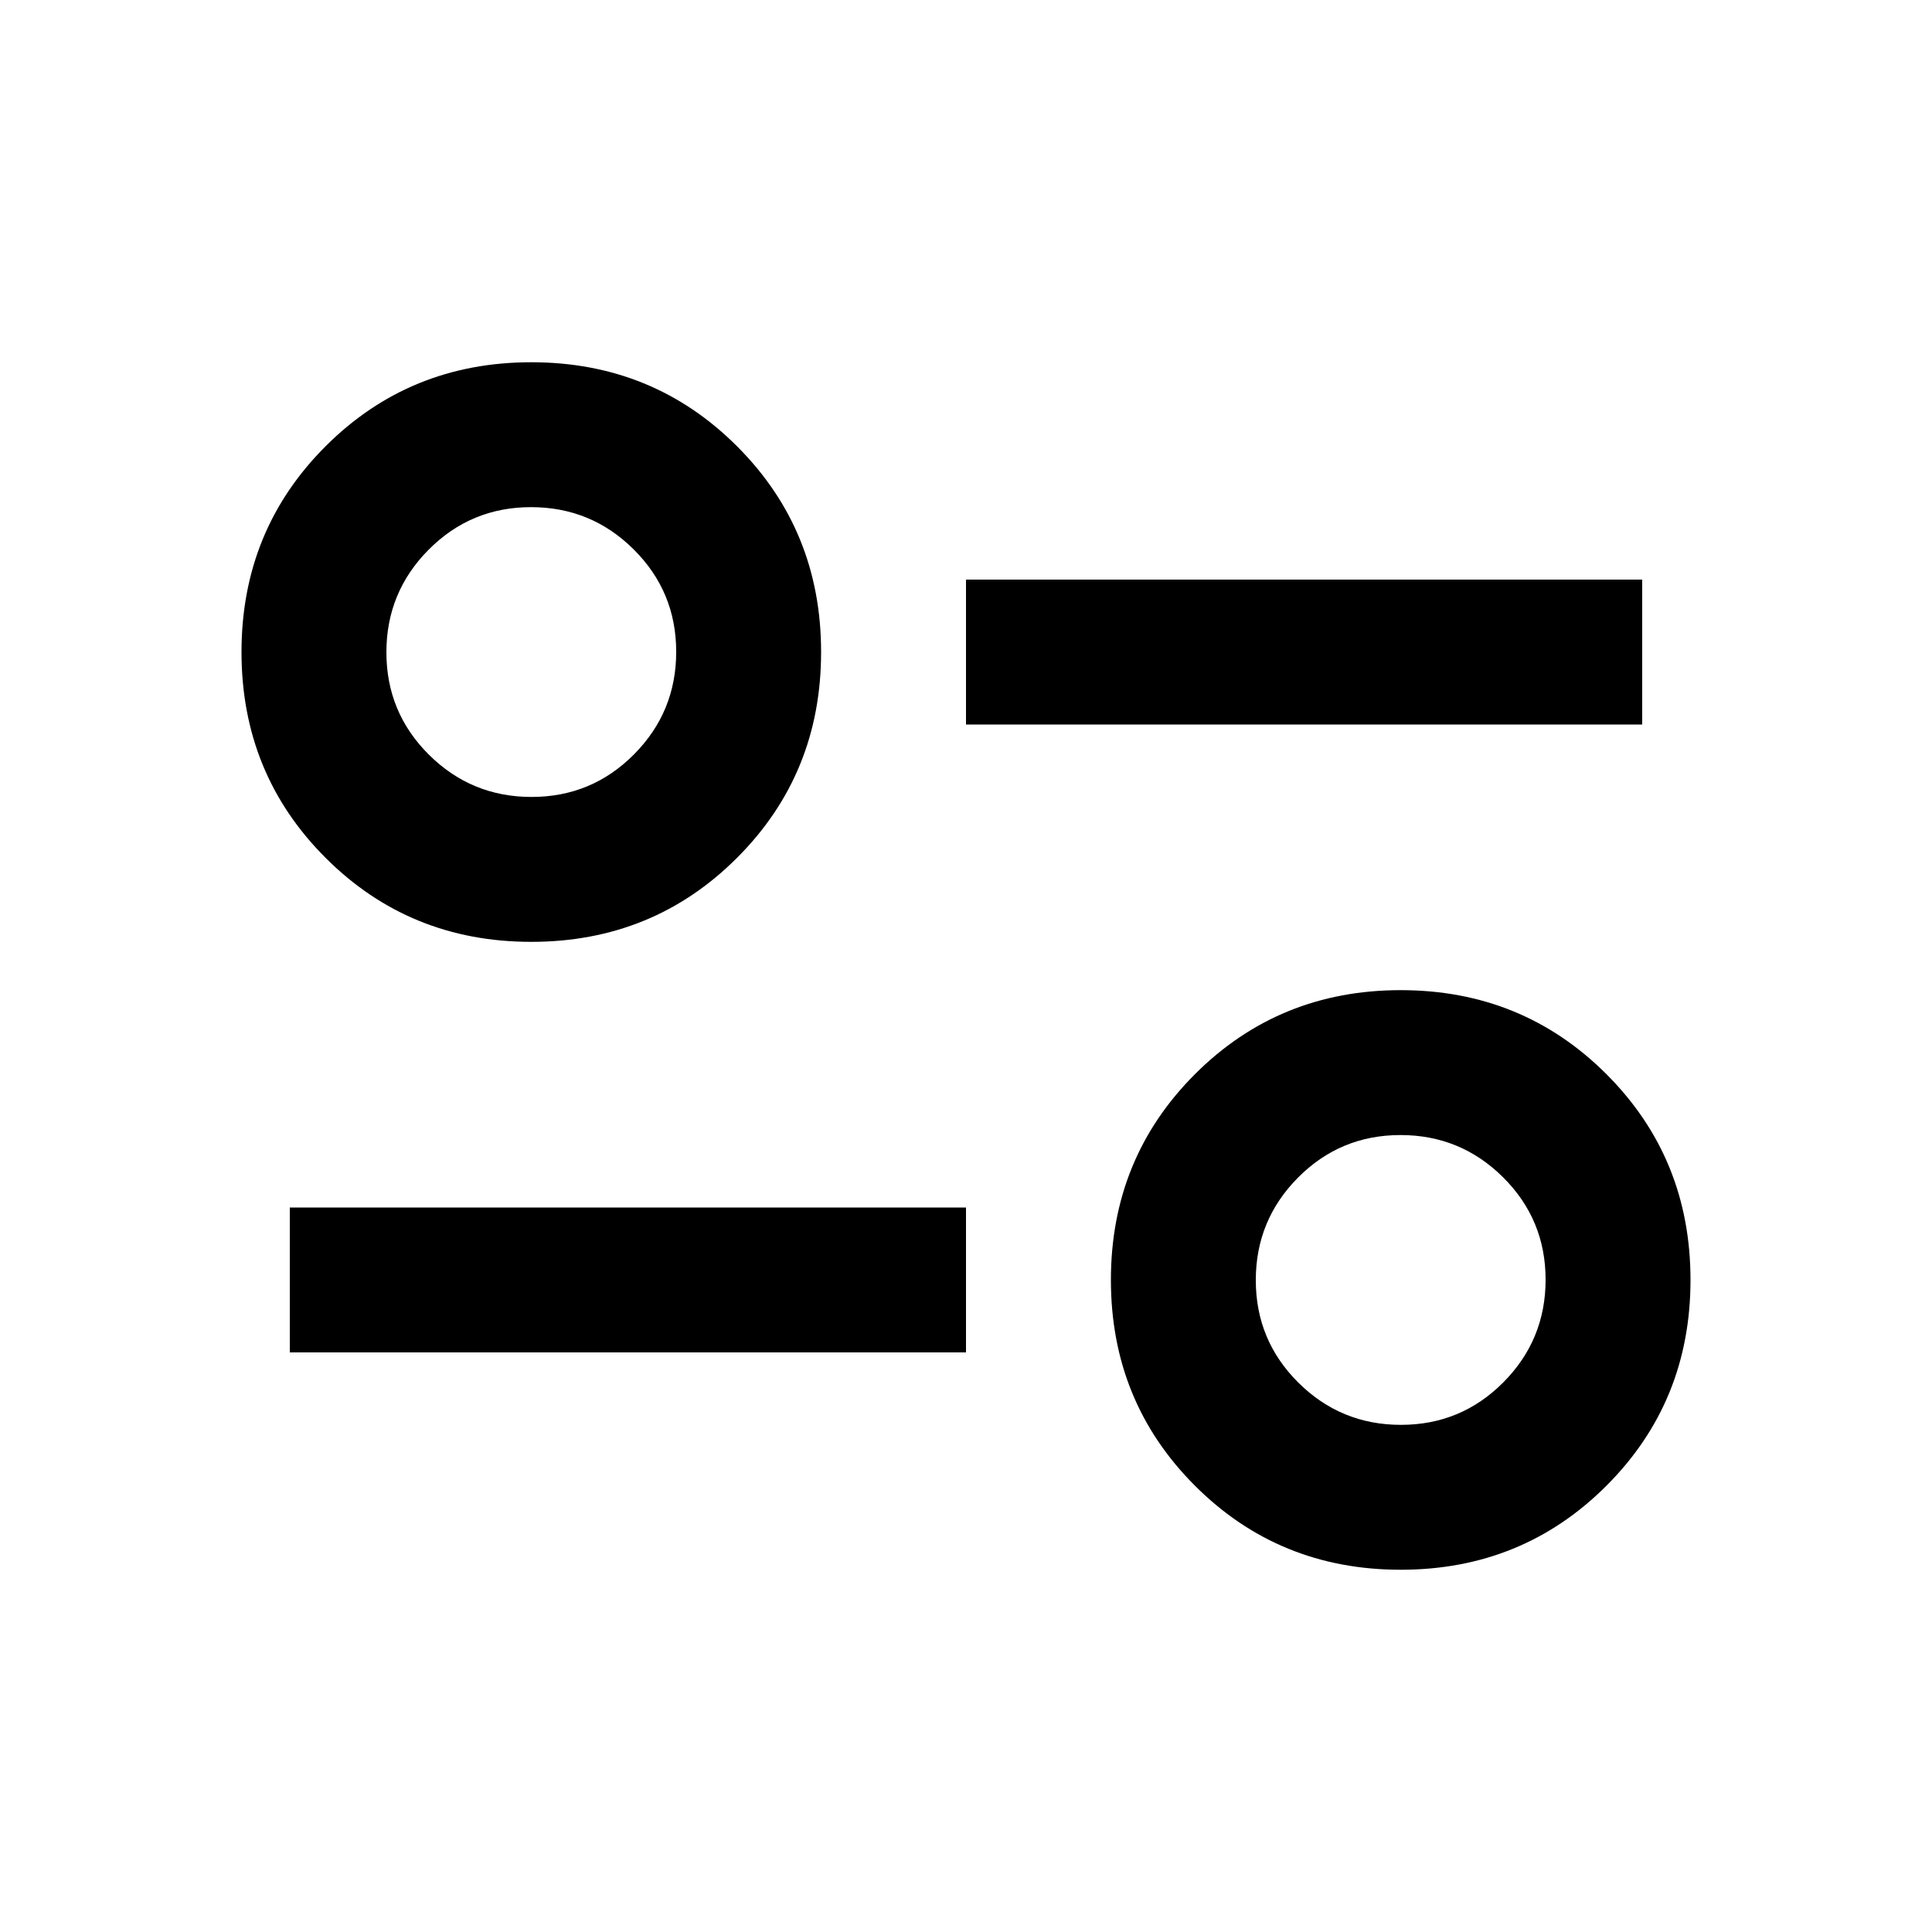 <svg xmlns="http://www.w3.org/2000/svg" height="20" viewBox="0 -960 960 960" width="20"><path d="M696-180q-60.48 0-102.24-41.76T552-324q0-60.48 41.76-102.24T696-468q60.48 0 102.24 41.76T840-324q0 60.48-41.76 102.24T696-180Zm.121-72Q726-252 747-273.121q21-21.121 21-51T746.879-375q-21.121-21-51-21T645-374.879q-21 21.121-21 51T645.121-273q21.121 21 51 21ZM144-288v-72h336v72H144Zm120-204q-60.48 0-102.24-41.76T120-636q0-60.48 41.76-102.24T264-780q60.48 0 102.24 41.76T408-636q0 60.48-41.76 102.24T264-492Zm.121-72Q294-564 315-585.121q21-21.121 21-51T314.879-687q-21.121-21-51-21T213-686.879q-21 21.121-21 51T213.121-585q21.121 21 51 21ZM480-600v-72h336v72H480Zm216 276ZM264-636Z"/></svg>